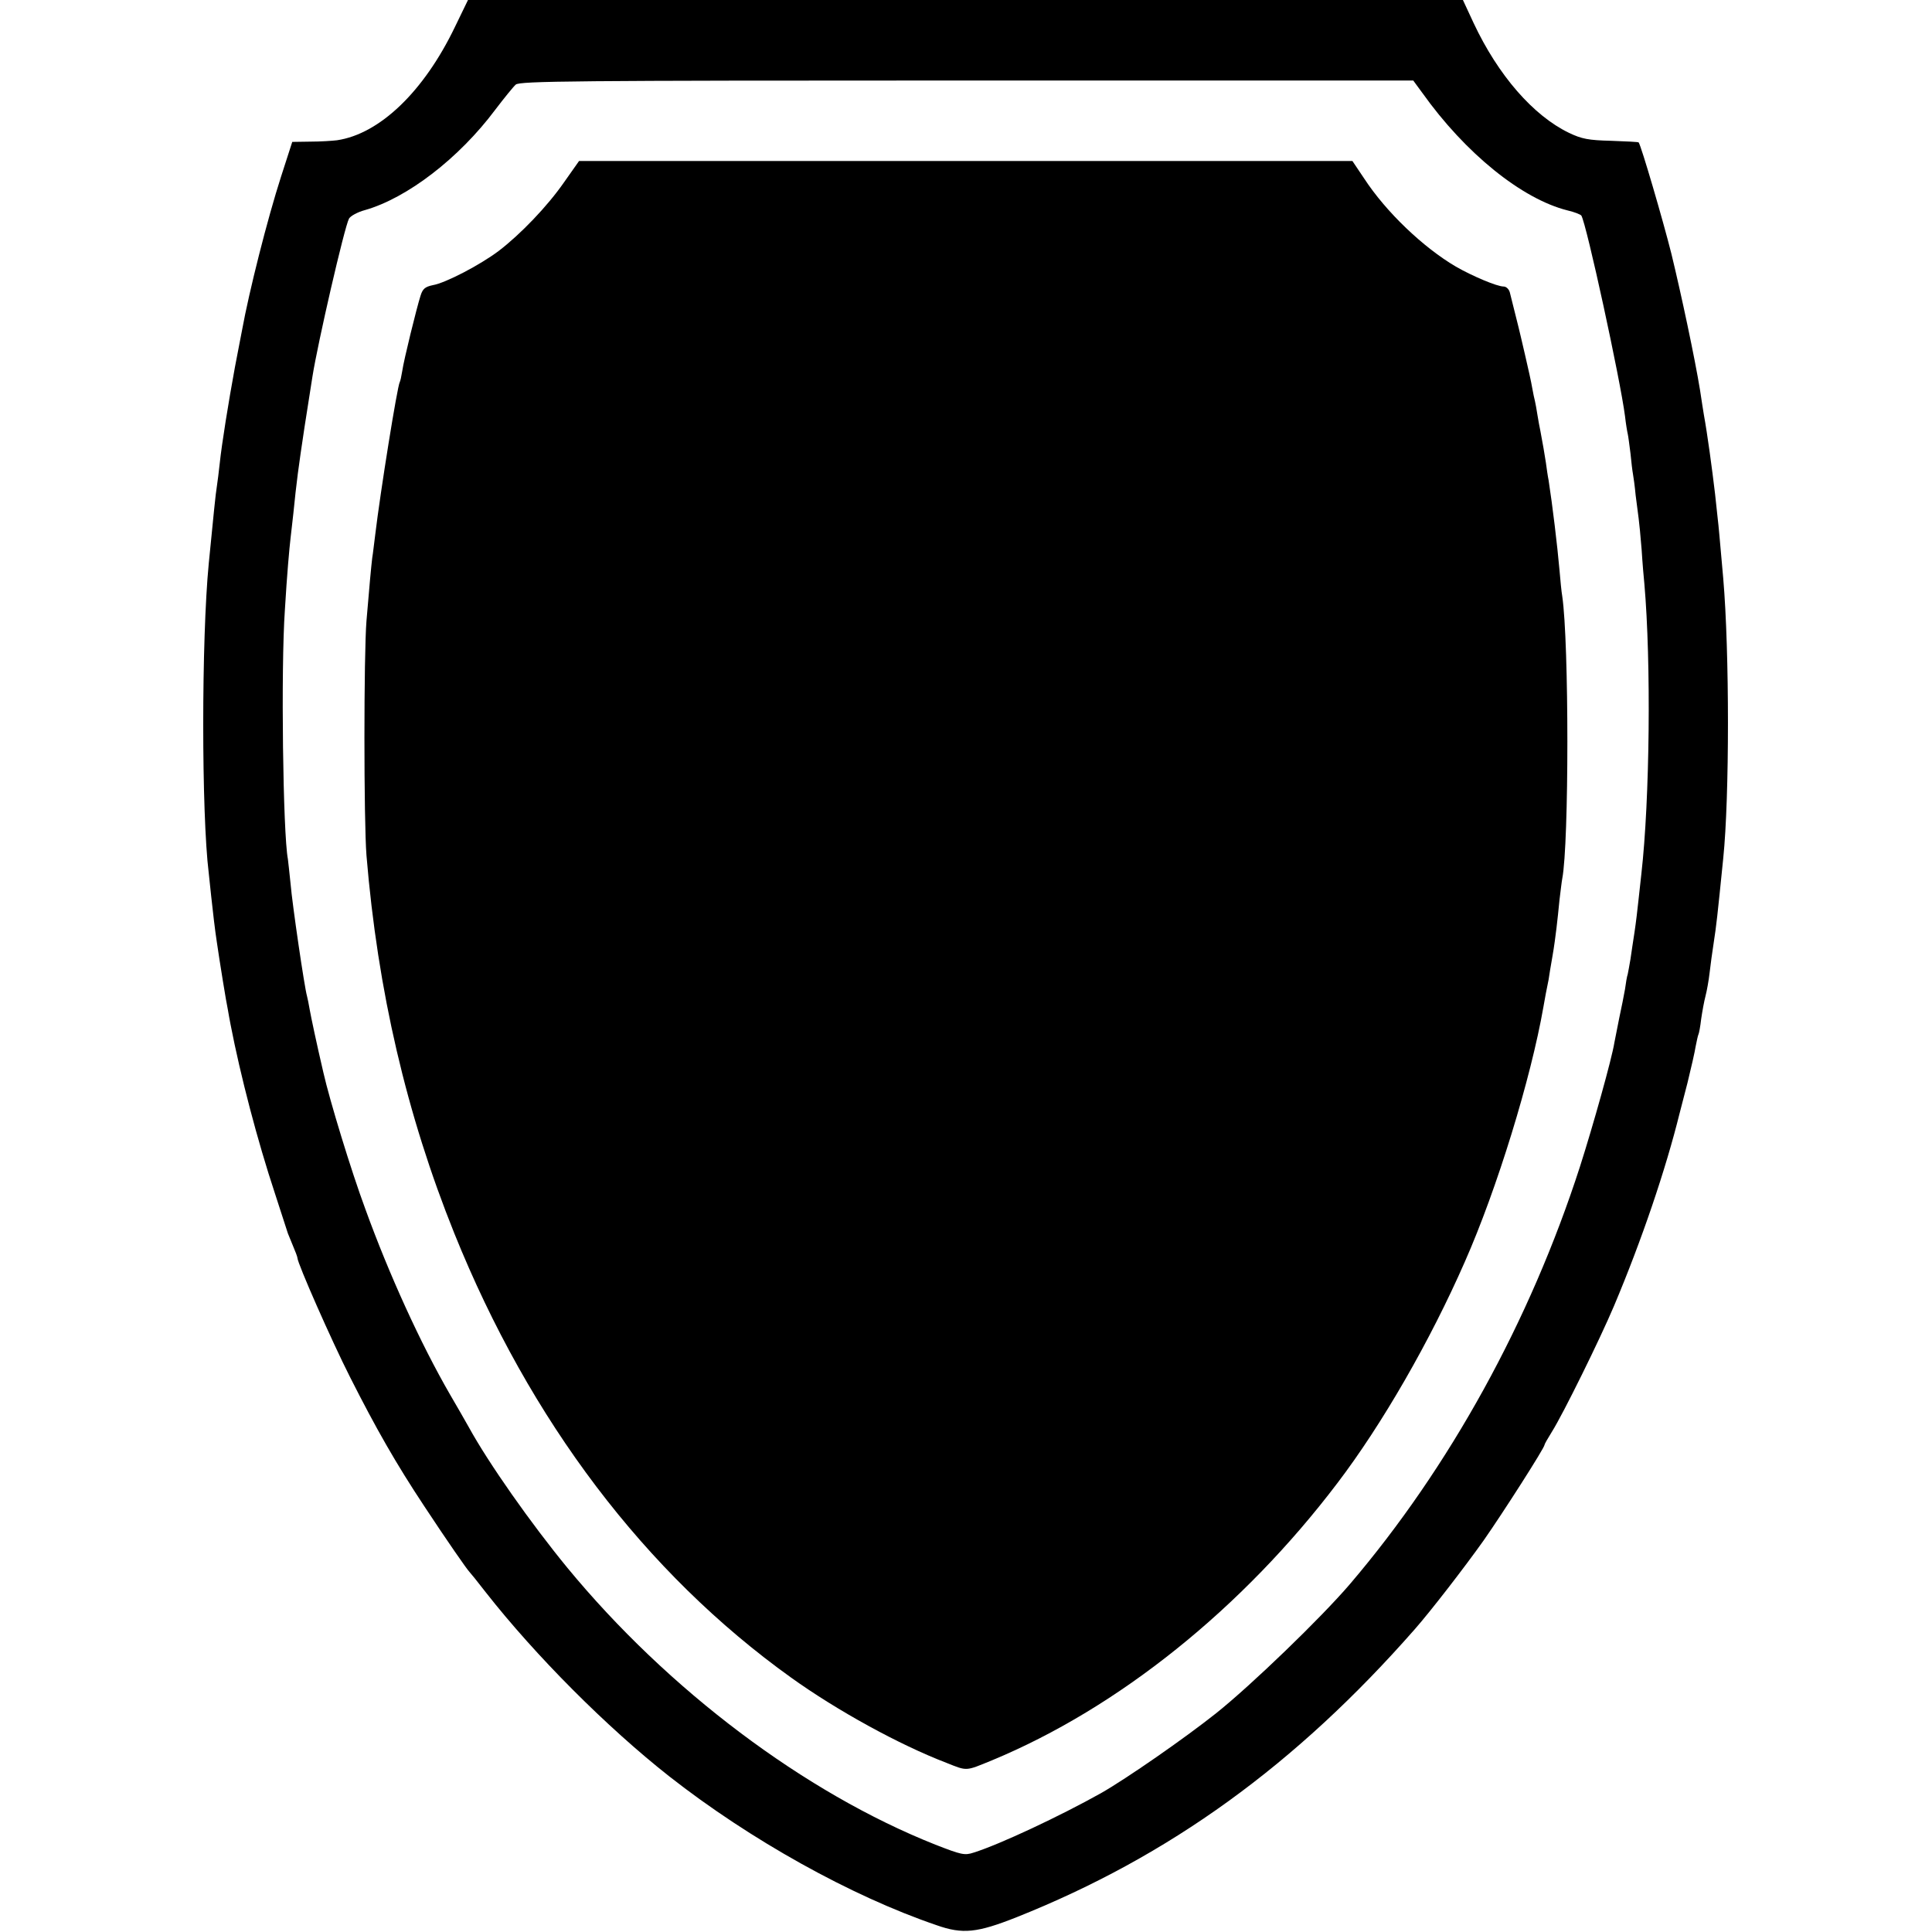 <svg version="1" xmlns="http://www.w3.org/2000/svg" width="944" height="944" viewBox="0 0 708 708"><path d="M166.7 9.9c-11.4 23.7-27.6 39.2-43.2 41.5-1.6.2-6 .5-9.7.5l-6.7.1-4.1 12.7c-5 15.5-11.7 42-14.3 56.3-.3 1.4-1.4 7.4-2.6 13.5-2.4 13.1-4.8 27.9-5.6 35.5-.3 3-.8 6.6-1 8-.5 2.9-1.3 11.3-3 28.5-2.7 27.8-2.7 91.6 0 113.5.2 1.9.6 5.7.9 8.5.5 4.7 1.4 12.6 2.1 17 .9 6.3 3.5 22.4 4 24.5.2 1.4.7 3.8 1 5.5 3.6 18.6 9.8 42.4 16.3 62 2.5 7.7 4.6 14.2 4.7 14.5.1.3.9 2.2 1.8 4.4.9 2.1 1.7 4.2 1.7 4.6 0 1.9 12.5 30.3 19.3 43.7 9.5 18.8 16.8 31.6 27.2 47.3 8.3 12.6 15.6 23.1 16.5 24 .3.3 3 3.6 6 7.5 18.2 23.2 44.3 49.4 67.3 67.5 29.6 23.2 66.5 43.8 97.9 54.5 9.6 3.4 14.9 2.8 29.3-2.9 56-22.3 102.4-55.9 146-105.6 5.8-6.6 18.1-22.5 25.2-32.5 7-10 22.3-33.9 22.3-35 0-.3 1.2-2.4 2.7-4.8 4.1-6.5 17.6-33.9 22.8-46.2 10.2-24.2 18.9-49.9 24-70.5.2-.8 1.5-5.9 2.9-11.2 1.3-5.3 2.7-11.4 3-13.4.4-2 .8-3.9 1-4.3.2-.3.7-2.9 1-5.6.4-2.8 1.1-6.6 1.6-8.5.5-1.9 1.2-5.8 1.5-8.5.3-2.8 1-7.7 1.5-11 1-6.5 1.3-9.2 3.5-31 2.3-22.3 2.3-75.7 0-102.5-1.4-15.8-1.7-19.3-2-21.7-.2-1.6-.6-5.7-1-9.3-1.1-9.3-2.8-21.9-4.1-29-.2-1.4-.9-5.4-1.4-9-1.9-11.7-6.9-35.2-10.5-50-3-12-11.1-39.7-12-40.8-.1-.2-4.7-.4-10.1-.6-8.3-.2-10.8-.7-15.4-2.9-13.1-6.3-26-21.1-35-40.3L536.1 0H171.5l-4.8 9.9zM521.2 34c15.8 22.2 36.5 38.9 53.2 43.1 2.6.6 4.8 1.5 5.1 1.9 1.9 3.1 14.3 60.2 16 73.5.3 2.7.8 5.7 1 6.5.2.8.6 4 1 7.1.3 3.1.7 6.5.9 7.5.2 1.1.7 4.6 1 7.9.4 3.3.9 7.1 1.1 8.5.2 1.4.7 6.5 1.1 11.5.3 4.9.8 10.6 1 12.5 2.5 28.7 2 78.9-1.1 106.2-.3 2.7-.8 7.2-1.1 10-.3 2.9-.9 8-1.4 11.3-.5 3.3-1.2 7.8-1.5 10-.4 2.2-.8 4.7-1 5.5-.3.8-.7 3.3-1 5.5-.4 2.2-1.3 6.9-2.1 10.5-.7 3.6-1.5 7.7-1.8 9.1-.9 5.8-7.8 30.4-12.6 45.4-18.3 56.7-47.8 110.2-84.3 153-10.6 12.4-36.1 37-49 47.3-11.7 9.3-32.9 24-42.2 29.3-15 8.4-37.1 18.8-46.7 21.8-3.3 1.1-4.5.8-14-2.9-47.9-19-98-56.7-134.9-101.5-13.3-16.2-28.8-38.2-36.1-51.5-1.4-2.5-4.5-7.9-6.9-12-10.8-18.7-22.3-43.9-31-67.9-5.2-14-13.1-39.9-15.4-50.1-2.5-10.7-4.5-20.2-5-23-.3-1.9-.8-4.2-1-5-.9-3-5.4-33.7-6-41-.4-4.1-.9-8.3-1-9.2-1.8-9.3-2.6-69.9-1.1-91.3.8-13.3 1.6-22.2 2.1-26.5.2-1.9.7-5.9 1-8.8 1.2-11.9 1.8-16.4 4.1-31.7 1.4-8.8 2.7-17.1 2.9-18.5 1.9-12.1 11.7-54.7 13.4-57.9.6-1 3.2-2.4 5.8-3.1 15.5-4.4 34.5-19 47.8-36.8 3.2-4.2 6.6-8.4 7.5-9.2 1.4-1.3 21.1-1.5 165.3-1.5h163.6l3.3 4.5z"/><path d="M206.7 66.8c-6.1 8.8-16 19.1-24 25.2-6.8 5.1-19.4 11.7-24.1 12.5-2.8.6-3.7 1.3-4.5 3.9-1.4 4.4-6.1 23.4-6.7 27.6-.3 1.9-.7 3.7-.9 4-.9 1.5-7.1 40.1-9 56-.4 3-.8 6.8-1.1 8.5-.4 3.4-1 9.8-2.1 23-1 12.1-1 73.5 0 86 4.1 49.6 14.7 95 32.2 138.5 27.7 68.7 69.9 124.4 123.3 162.7 17 12.2 39.8 24.7 57 31.3 7.8 3.1 6.9 3.1 16.7-.9 46.3-19.2 91.8-55.7 126.6-101.6 16.3-21.4 34-52.1 46.7-81.1 11.8-26.7 24.2-67.1 28.8-93.4.2-1.4.7-3.6.9-5 .3-1.4.7-3.6 1-5 .2-1.4.8-5.2 1.4-8.5.6-3.3 1.2-8 1.5-10.5.3-2.5.8-7.1 1.1-10.3.4-3.2.8-6.7 1-7.7 2.5-12.9 2.5-86.5 0-103.5-.3-1.7-.7-5.9-1-9.5-.8-9.1-2.6-24-4-33-.3-1.4-.7-4.3-1-6.5-.6-3.9-1-6.1-2-11.5-.3-1.4-.8-4.1-1.1-6-.3-1.9-.7-4.2-.9-5-.2-.8-.7-3-1-4.8-.3-1.9-1.5-7.3-2.6-12-1.1-4.8-2.2-9.4-2.4-10.2-.2-.8-.9-3.5-1.5-6s-1.4-5.5-1.7-6.8c-.3-1.2-1.3-2.2-2.3-2.2-2.4 0-11.4-3.8-17.5-7.3-11.9-7-25.5-19.9-33.6-32.3l-4.3-6.4H212.2l-5.5 7.8z"/></svg>